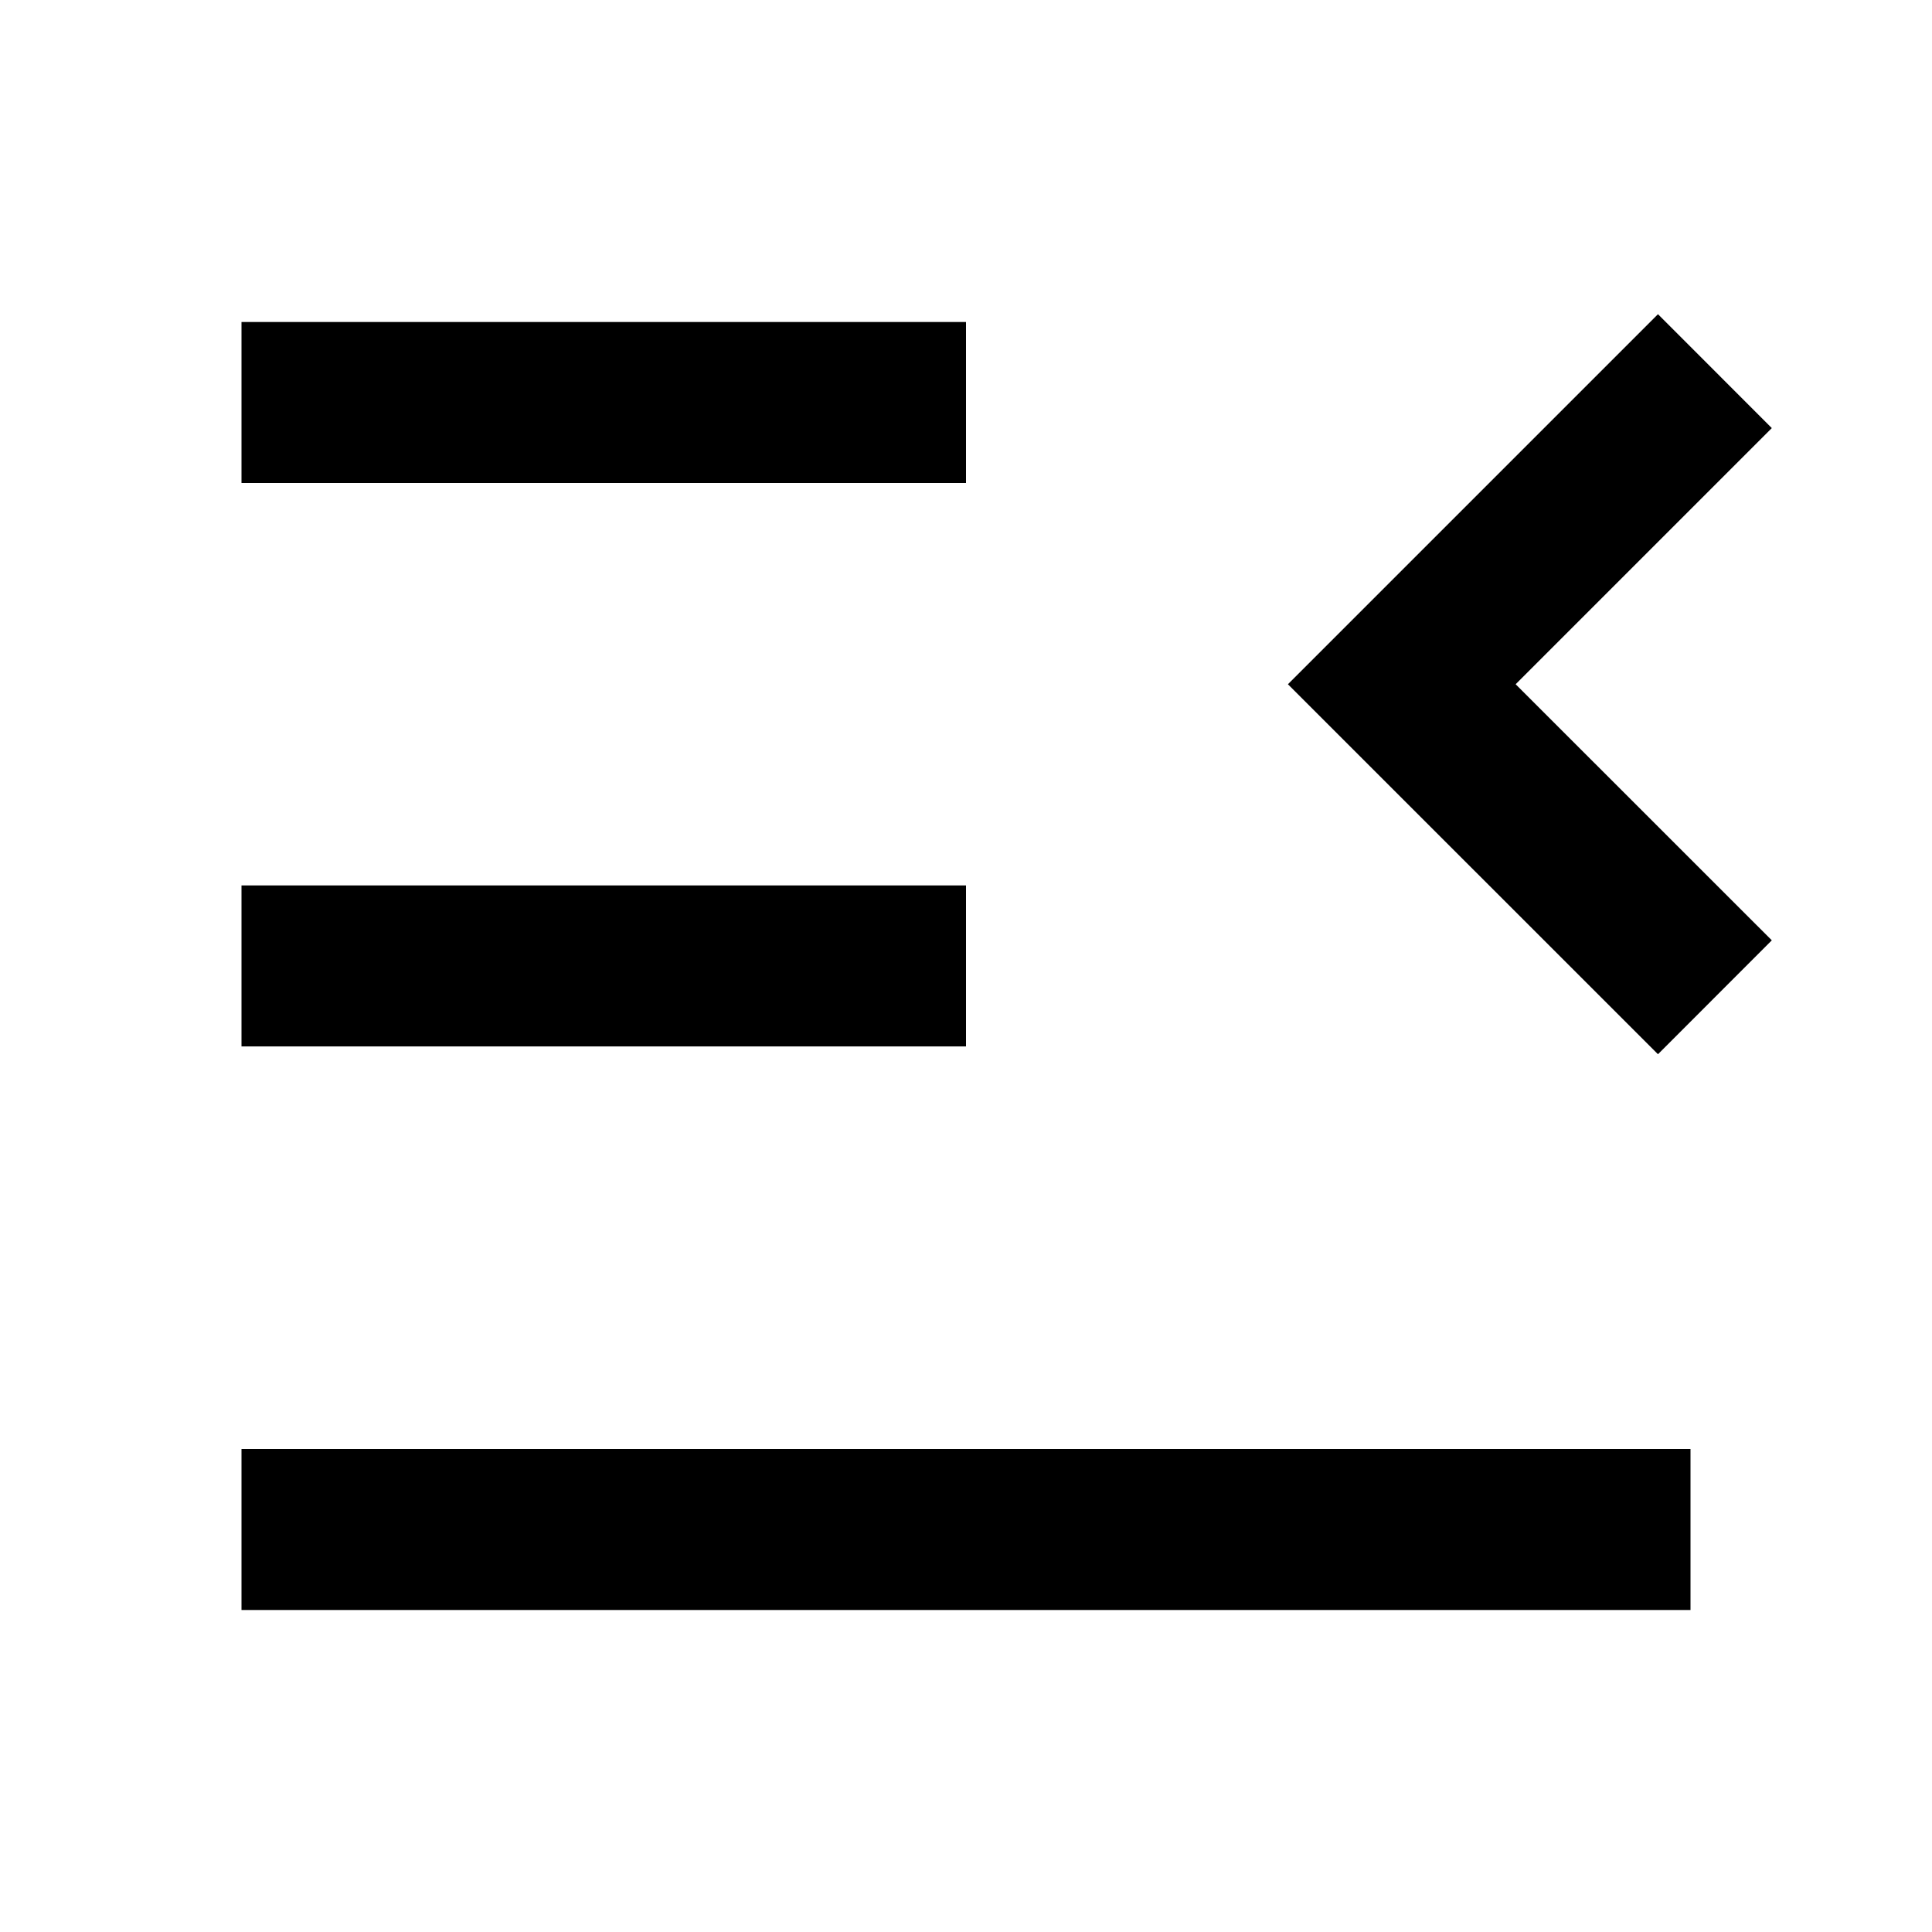 <svg viewBox="0 0 24 24" fill="currentColor" xmlns="http://www.w3.org/2000/svg"><path d="M20.596 3.903L15.999 8.5L20.596 13.096L22.01 11.681L18.828 8.5L22.01 5.318L20.596 3.903ZM21 20V18H3V20H21ZM12 12.999V10.999H3V12.999H12ZM12 6V4H3V6H12Z"/></svg>